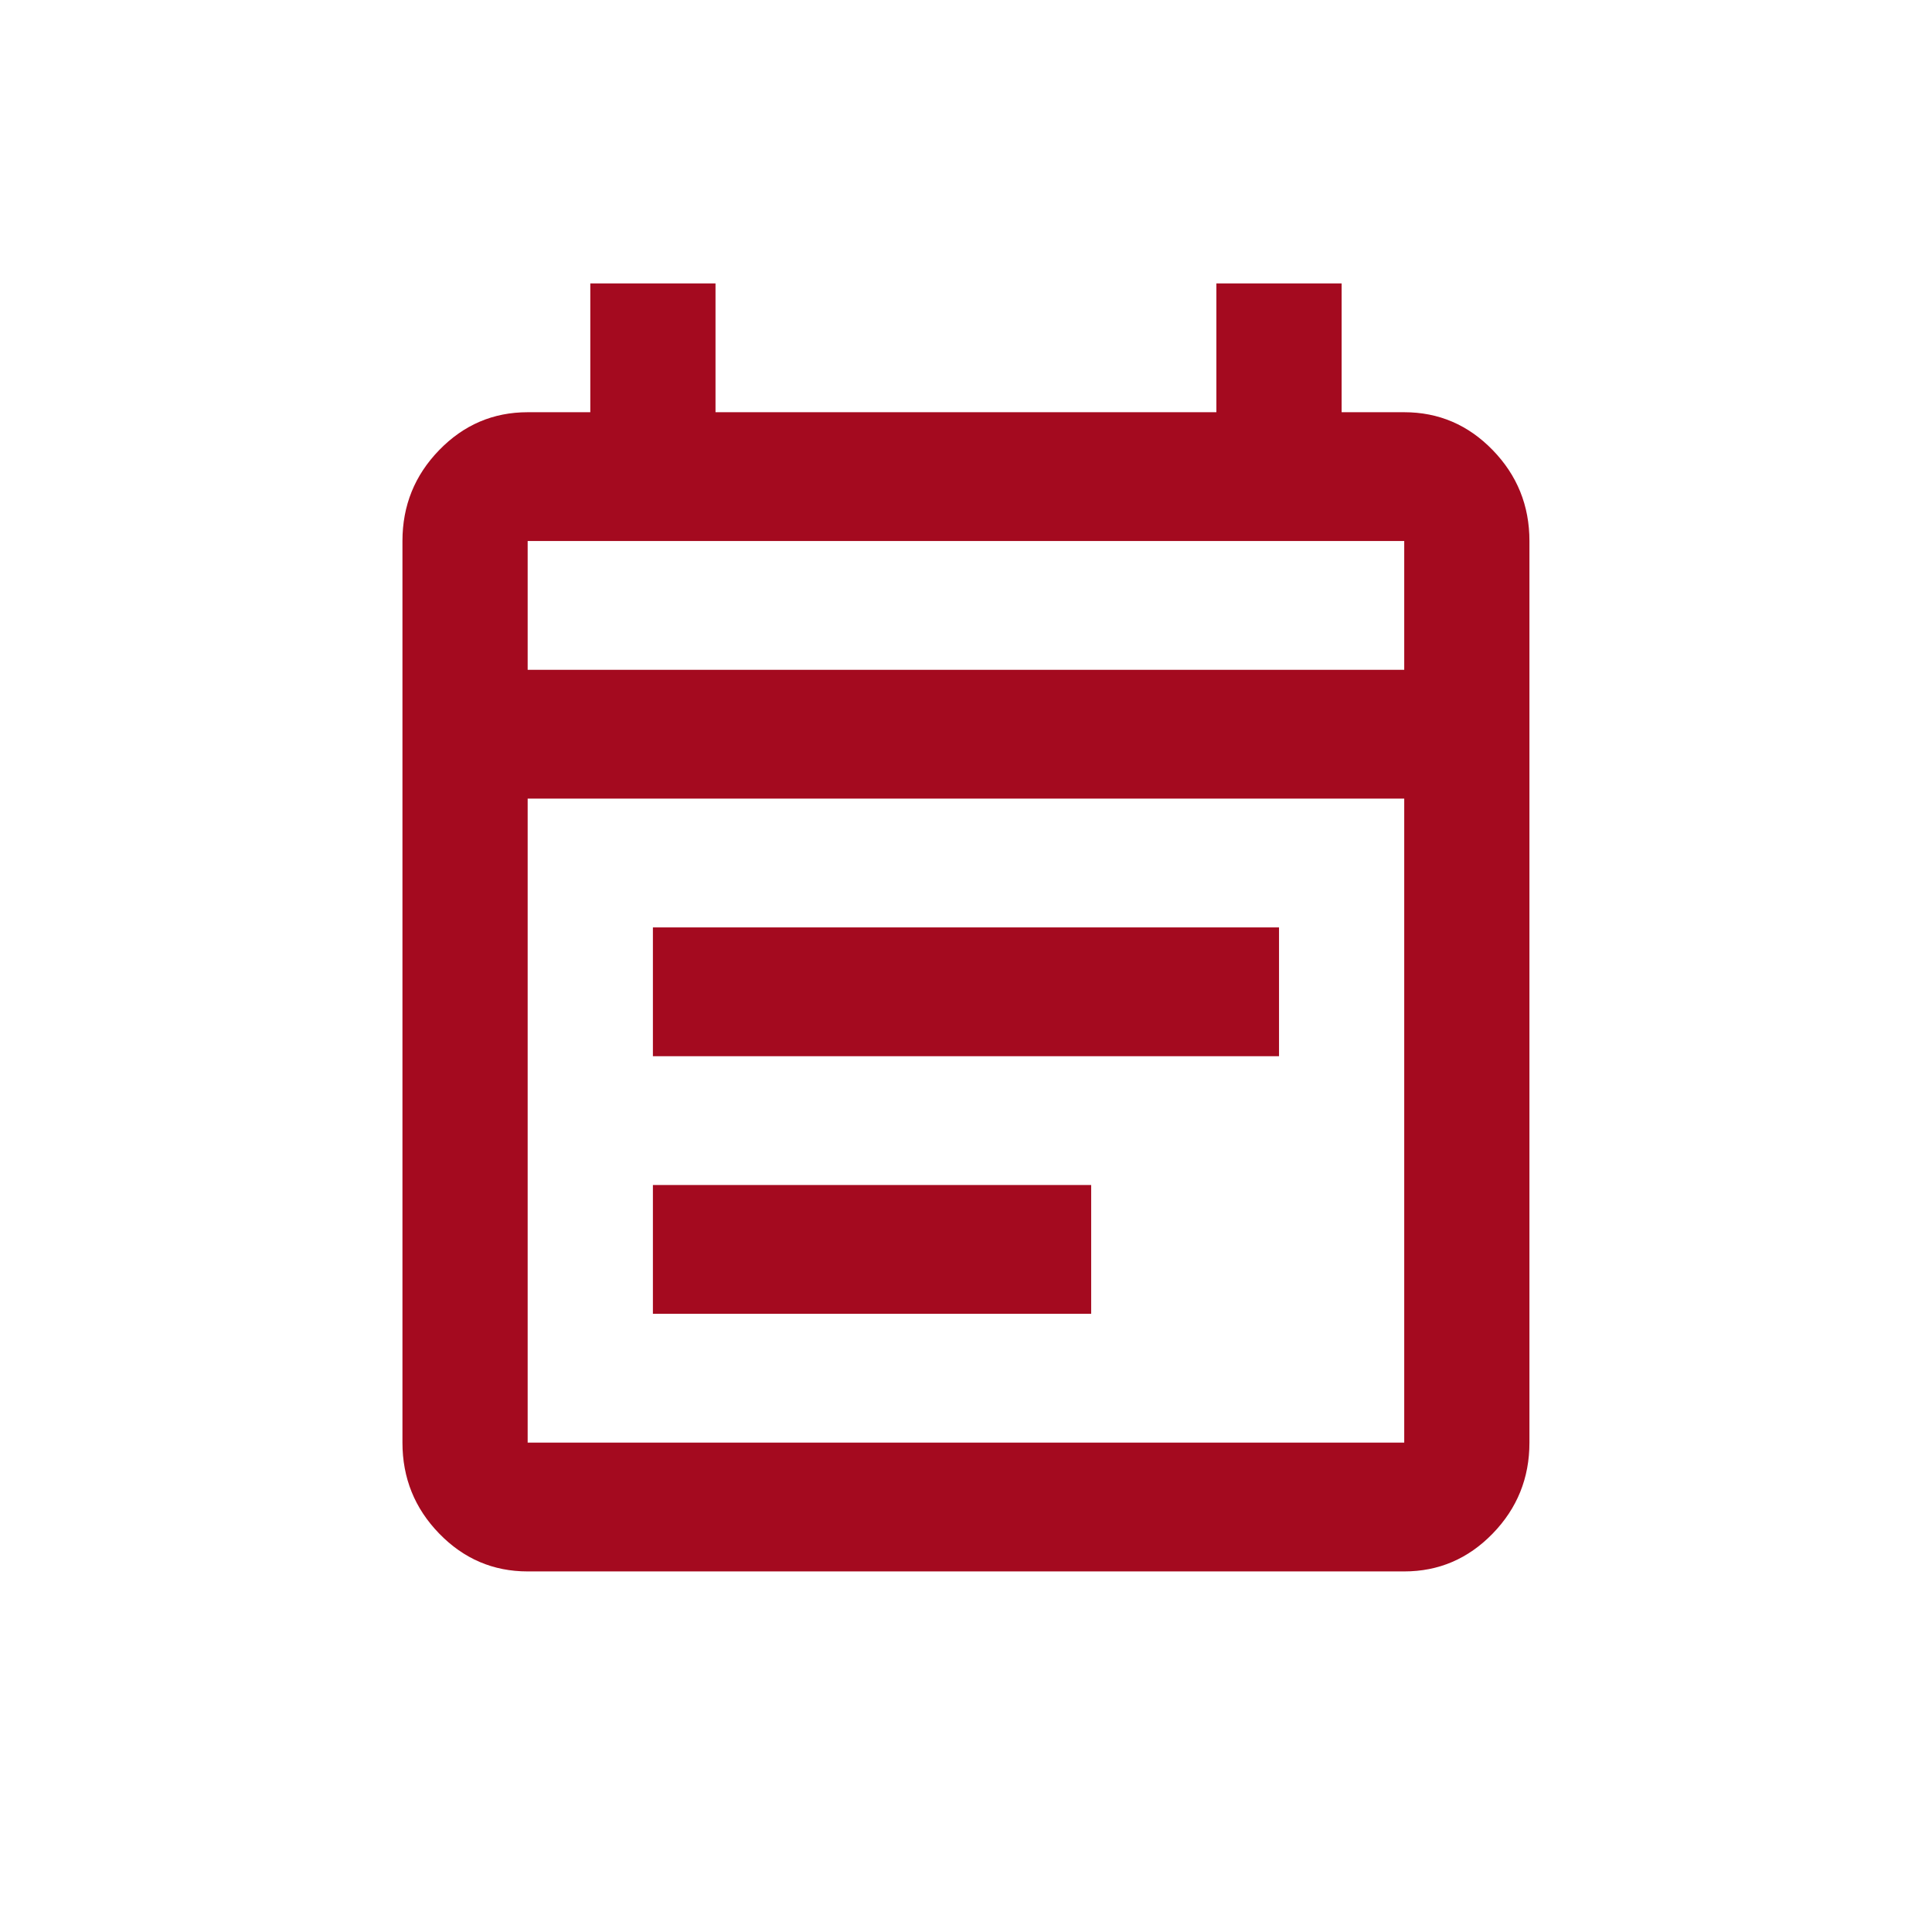<svg width="52" height="52" viewBox="0 0 52 52" fill="none" xmlns="http://www.w3.org/2000/svg">
<path d="M14.202 42.295C13.275 42.295 12.482 41.956 11.822 41.277C11.162 40.598 10.832 39.782 10.832 38.828V14.562C10.832 13.608 11.162 12.792 11.822 12.113C12.482 11.434 13.275 11.095 14.202 11.095H15.888V7.628H19.258V11.095H32.739V7.628H36.11V11.095H37.795C38.722 11.095 39.515 11.434 40.175 12.113C40.835 12.792 41.165 13.608 41.165 14.562V38.828C41.165 39.782 40.835 40.598 40.175 41.277C39.515 41.956 38.722 42.295 37.795 42.295H14.202ZM14.202 38.828H37.795V21.495H14.202V38.828ZM14.202 18.028H37.795V14.562H14.202V18.028ZM17.573 28.428V24.962H34.425V28.428H17.573ZM17.573 35.362V31.895H29.369V35.362H17.573Z" fill="#A40A1F"/>
</svg>
